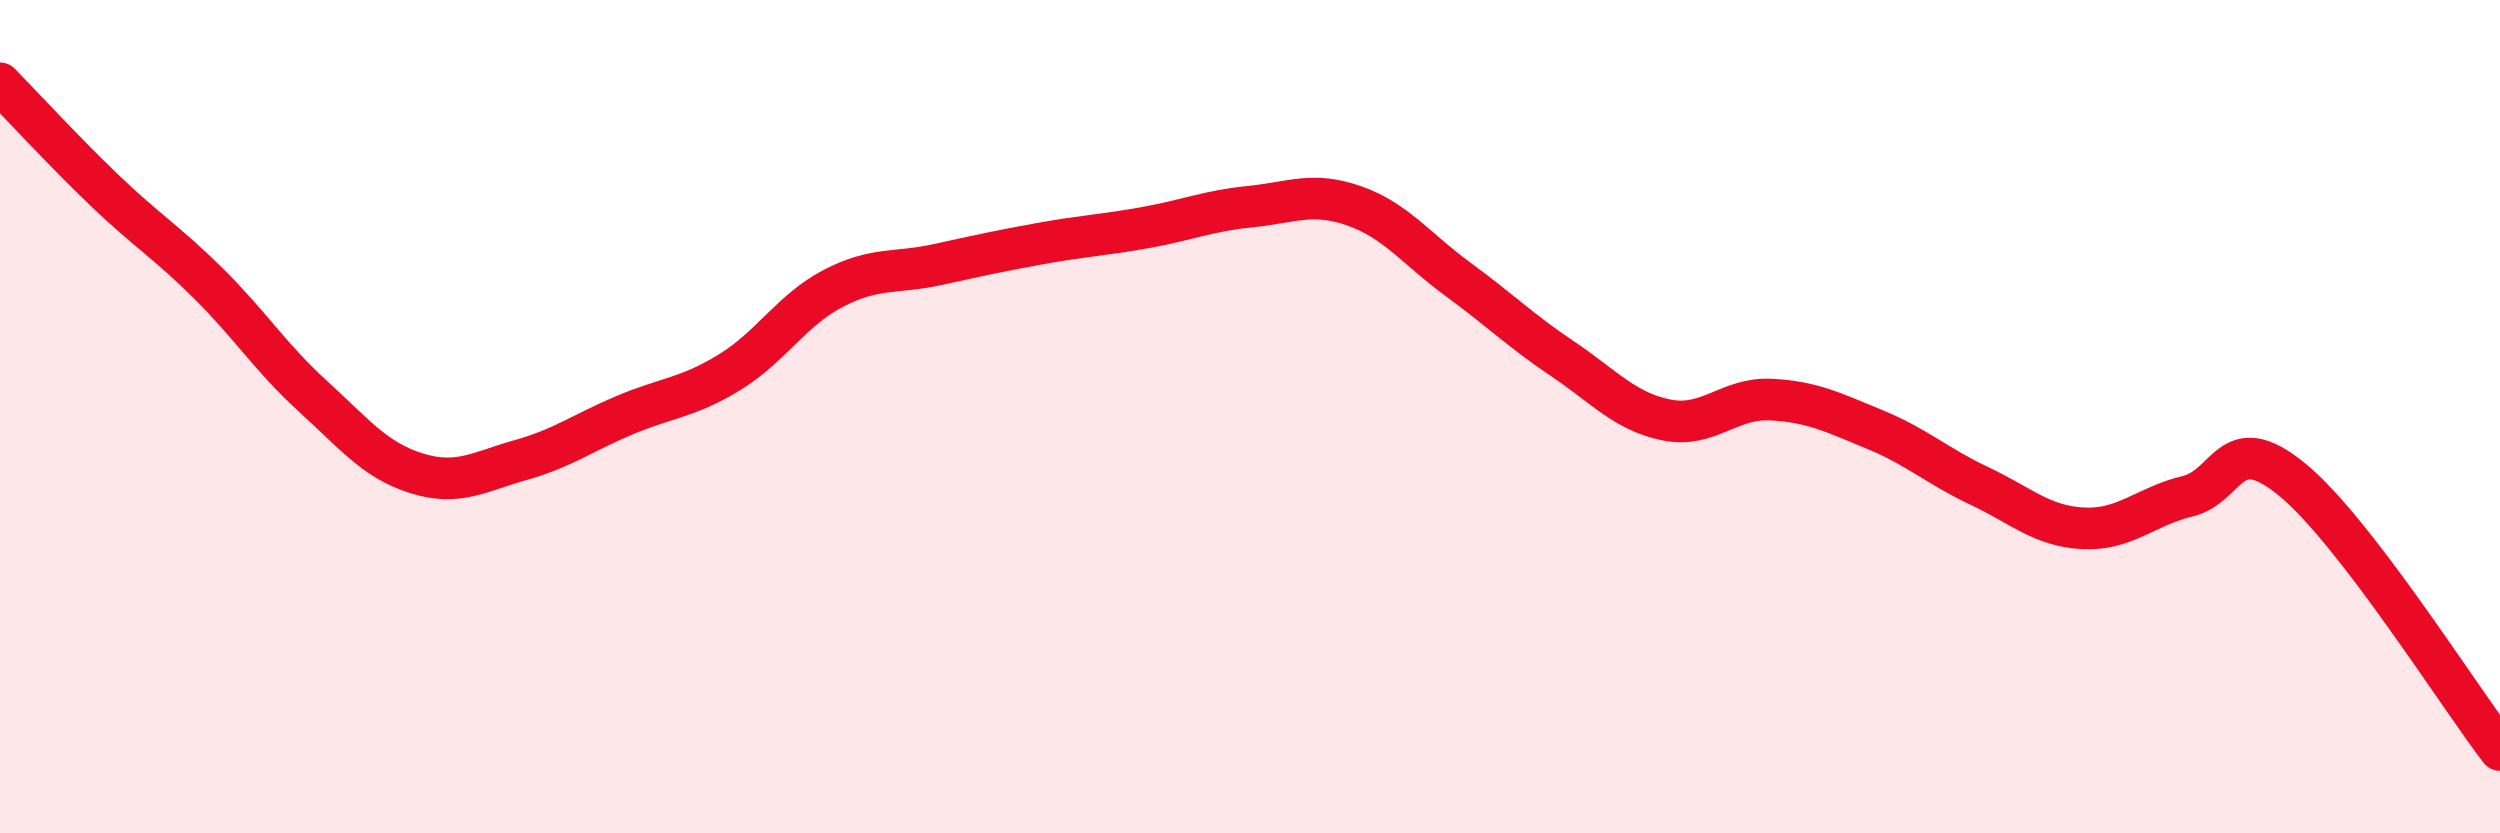 
    <svg width="60" height="20" viewBox="0 0 60 20" xmlns="http://www.w3.org/2000/svg">
      <path
        d="M 0,2 C 0.5,2.51 1.5,3.6 2.5,4.56 C 3.5,5.52 4,5.81 5,6.8 C 6,7.79 6.5,8.59 7.5,9.5 C 8.5,10.41 9,11.05 10,11.36 C 11,11.67 11.5,11.32 12.5,11.04 C 13.5,10.76 14,10.38 15,9.96 C 16,9.54 16.5,9.55 17.5,8.94 C 18.5,8.33 19,7.44 20,6.92 C 21,6.4 21.5,6.57 22.5,6.35 C 23.5,6.13 24,6.02 25,5.84 C 26,5.66 26.5,5.64 27.5,5.46 C 28.5,5.28 29,5.06 30,4.96 C 31,4.86 31.5,4.59 32.5,4.94 C 33.5,5.29 34,5.98 35,6.71 C 36,7.44 36.5,7.94 37.5,8.61 C 38.5,9.28 39,9.88 40,10.08 C 41,10.28 41.5,9.54 42.5,9.59 C 43.5,9.64 44,9.9 45,10.31 C 46,10.72 46.5,11.19 47.5,11.66 C 48.5,12.13 49,12.63 50,12.68 C 51,12.73 51.5,12.15 52.5,11.91 C 53.5,11.67 53.5,10.28 55,11.5 C 56.5,12.72 59,16.7 60,18L60 20L0 20Z"
        fill="#EB0A25"
        opacity="0.1"
        stroke-linecap="round"
        stroke-linejoin="round"
      />
      <path
        d="M 0,2 C 0.5,2.51 1.5,3.6 2.5,4.56 C 3.5,5.52 4,5.81 5,6.8 C 6,7.79 6.5,8.59 7.5,9.5 C 8.5,10.41 9,11.05 10,11.36 C 11,11.67 11.5,11.32 12.5,11.04 C 13.5,10.76 14,10.38 15,9.96 C 16,9.54 16.5,9.55 17.5,8.94 C 18.5,8.33 19,7.44 20,6.92 C 21,6.4 21.5,6.57 22.5,6.35 C 23.5,6.13 24,6.02 25,5.84 C 26,5.66 26.5,5.64 27.5,5.46 C 28.5,5.28 29,5.06 30,4.96 C 31,4.86 31.5,4.59 32.5,4.94 C 33.5,5.29 34,5.98 35,6.71 C 36,7.44 36.5,7.94 37.5,8.61 C 38.5,9.28 39,9.88 40,10.08 C 41,10.28 41.5,9.54 42.5,9.59 C 43.5,9.64 44,9.9 45,10.31 C 46,10.72 46.5,11.19 47.5,11.66 C 48.5,12.13 49,12.63 50,12.68 C 51,12.73 51.5,12.15 52.5,11.91 C 53.5,11.67 53.5,10.28 55,11.5 C 56.5,12.72 59,16.7 60,18"
        stroke="#EB0A25"
        stroke-width="1"
        fill="none"
        stroke-linecap="round"
        stroke-linejoin="round"
      />
    </svg>
  